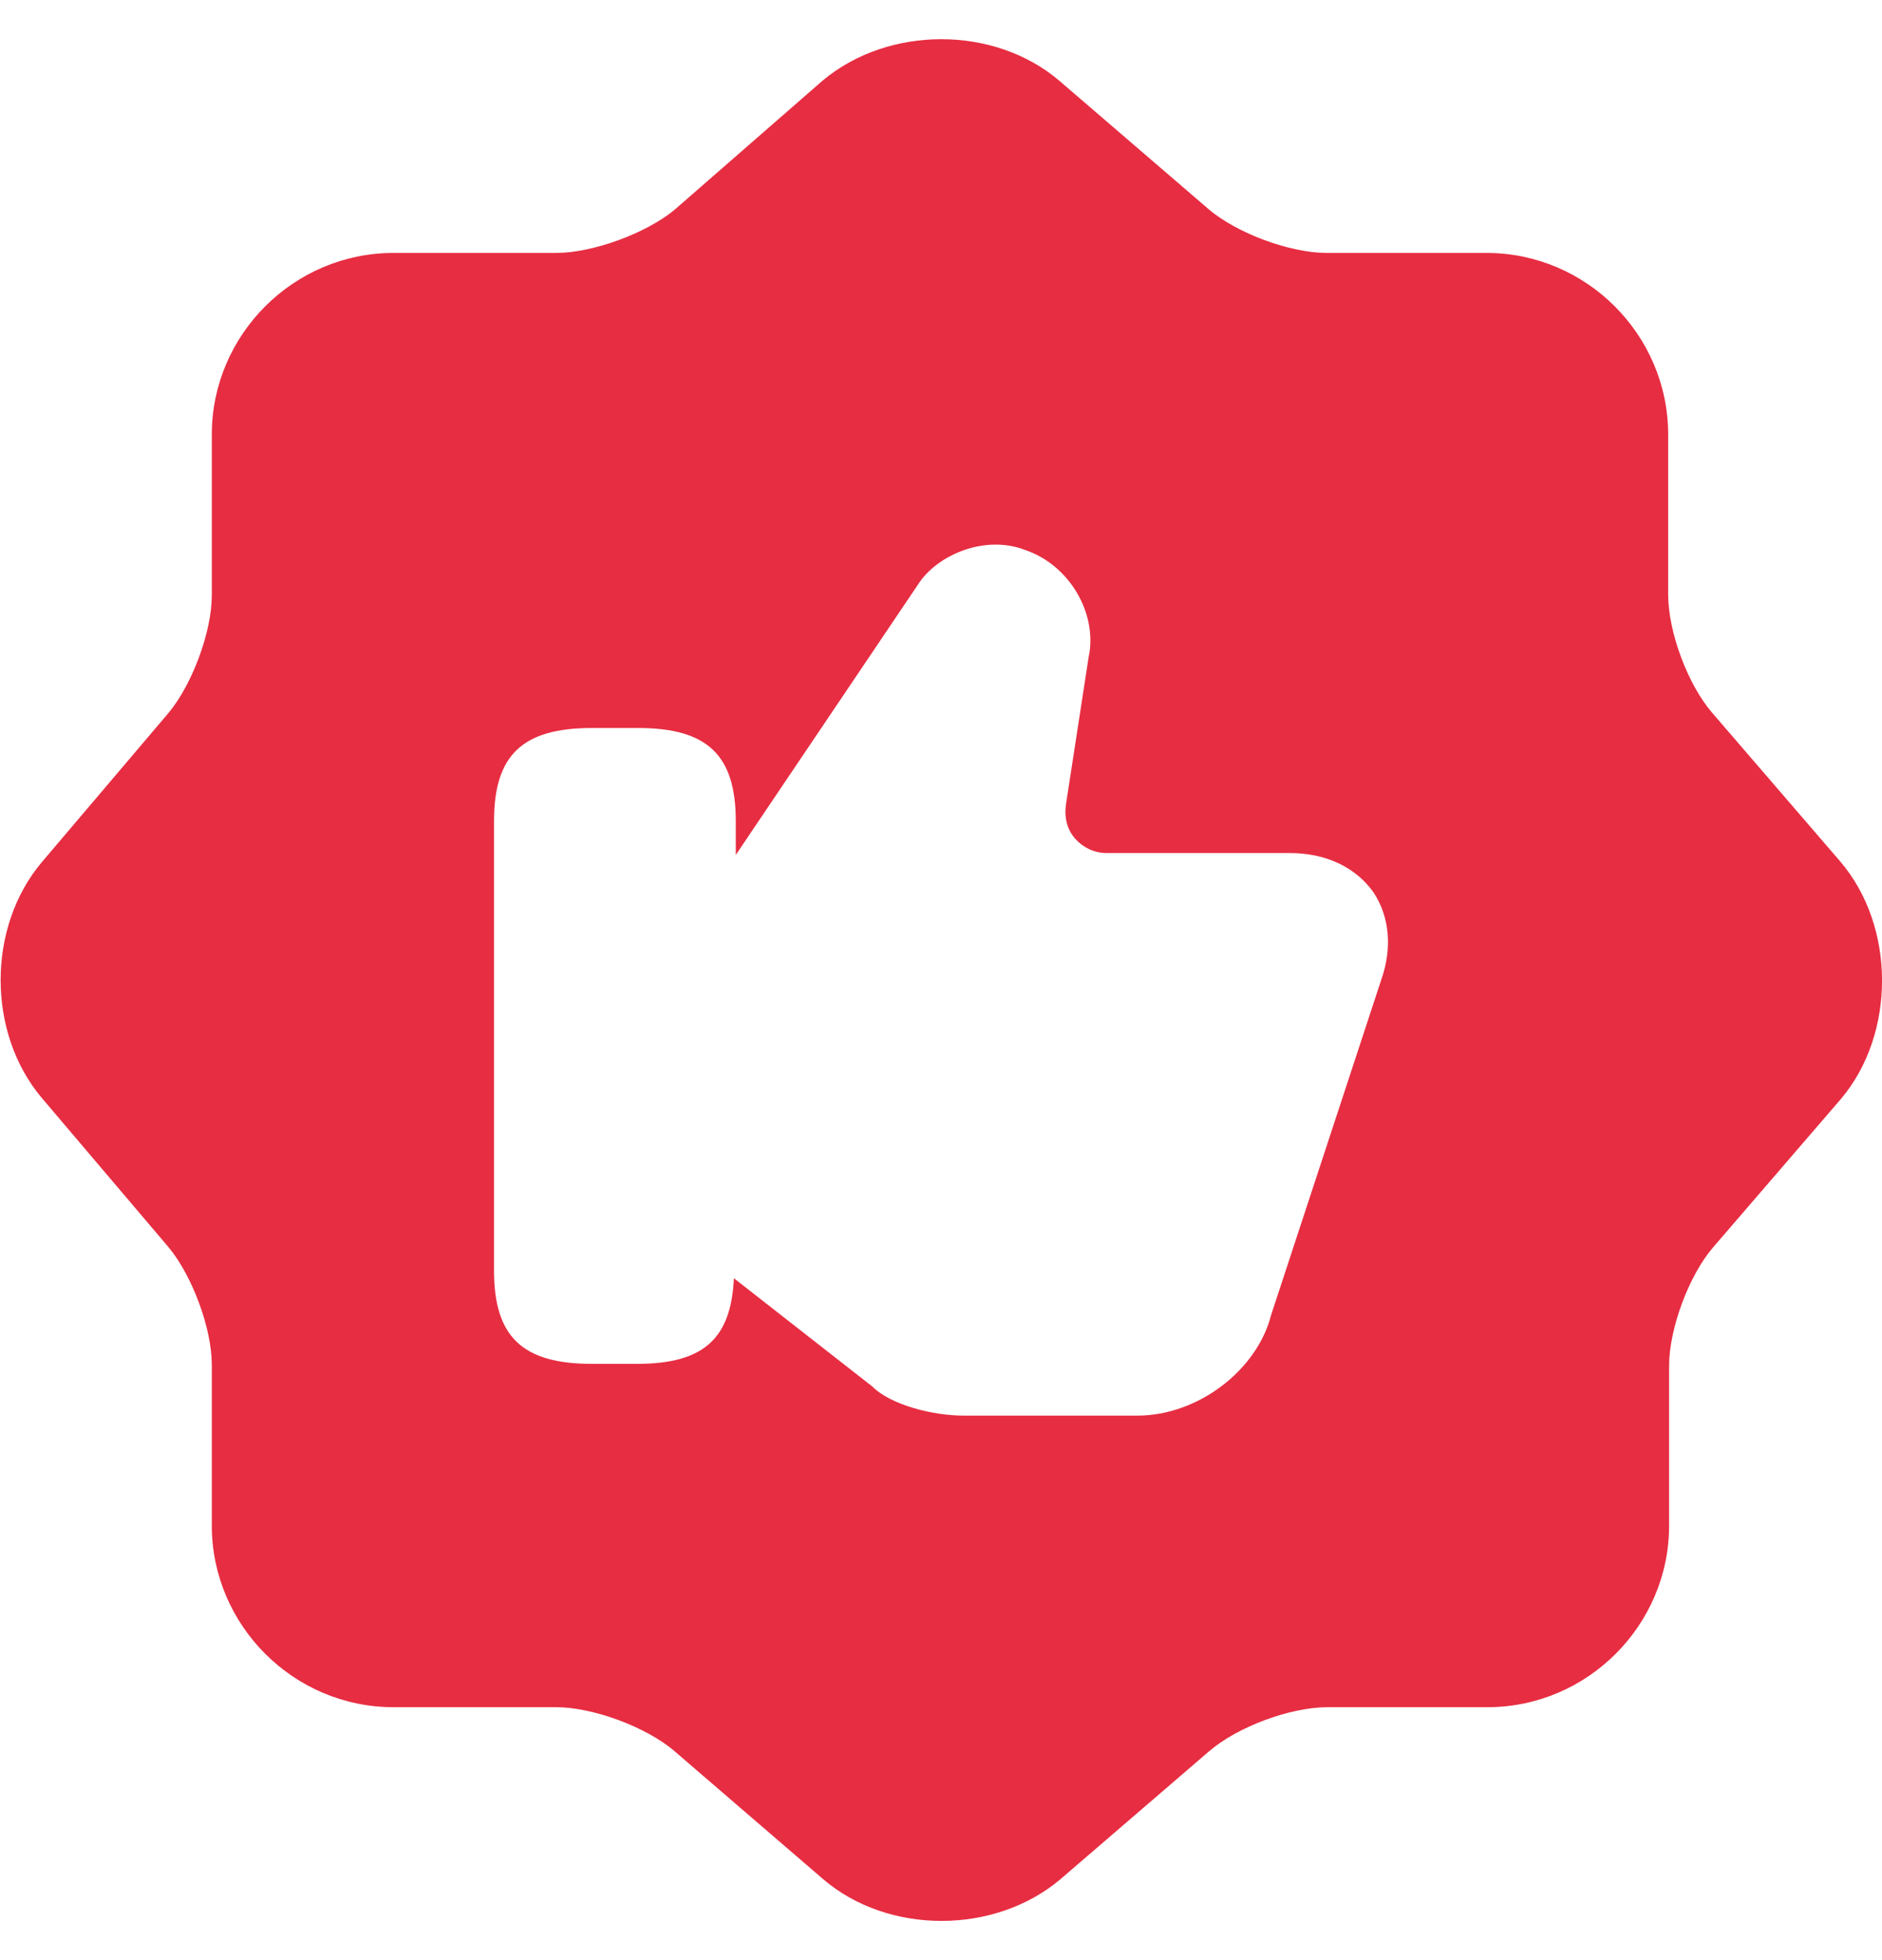 <svg xmlns="http://www.w3.org/2000/svg" fill="none" viewBox="0 0 24 25" height="25" width="24">
<path fill="#E72D42" d="M23.468 10.988L21.836 9.093C21.524 8.733 21.273 8.061 21.273 7.581V5.542C21.273 4.27 20.229 3.226 18.957 3.226H16.918C16.45 3.226 15.766 2.974 15.406 2.662L13.51 1.031C12.683 0.323 11.327 0.323 10.487 1.031L8.604 2.674C8.244 2.974 7.56 3.226 7.092 3.226H5.017C3.745 3.226 2.701 4.27 2.701 5.542V7.593C2.701 8.061 2.449 8.733 2.149 9.093L0.53 11C-0.166 11.828 -0.166 13.172 0.53 14L2.149 15.907C2.449 16.267 2.701 16.939 2.701 17.407V19.458C2.701 20.73 3.745 21.774 5.017 21.774H7.092C7.56 21.774 8.244 22.026 8.604 22.337L10.499 23.969C11.327 24.677 12.683 24.677 13.522 23.969L15.418 22.337C15.778 22.026 16.45 21.774 16.93 21.774H18.969C20.241 21.774 21.285 20.73 21.285 19.458V17.419C21.285 16.951 21.536 16.267 21.848 15.907L23.48 14.012C24.176 13.184 24.176 11.816 23.468 10.988ZM17.613 12.5L16.21 16.771C16.03 17.479 15.274 18.055 14.506 18.055H12.287C11.903 18.055 11.363 17.923 11.123 17.683L9.359 16.303C9.323 17.071 8.976 17.395 8.124 17.395H7.548C6.66 17.395 6.3 17.047 6.3 16.207V10.473C6.3 9.633 6.66 9.285 7.548 9.285H8.136C9.024 9.285 9.383 9.633 9.383 10.473V10.904L11.711 7.449C11.951 7.077 12.563 6.813 13.079 7.017C13.642 7.209 14.002 7.833 13.882 8.385L13.594 10.257C13.57 10.425 13.606 10.581 13.714 10.7C13.81 10.808 13.954 10.88 14.11 10.88H16.45C16.906 10.88 17.29 11.06 17.517 11.384C17.721 11.696 17.757 12.092 17.613 12.5Z"></path>
</svg>

